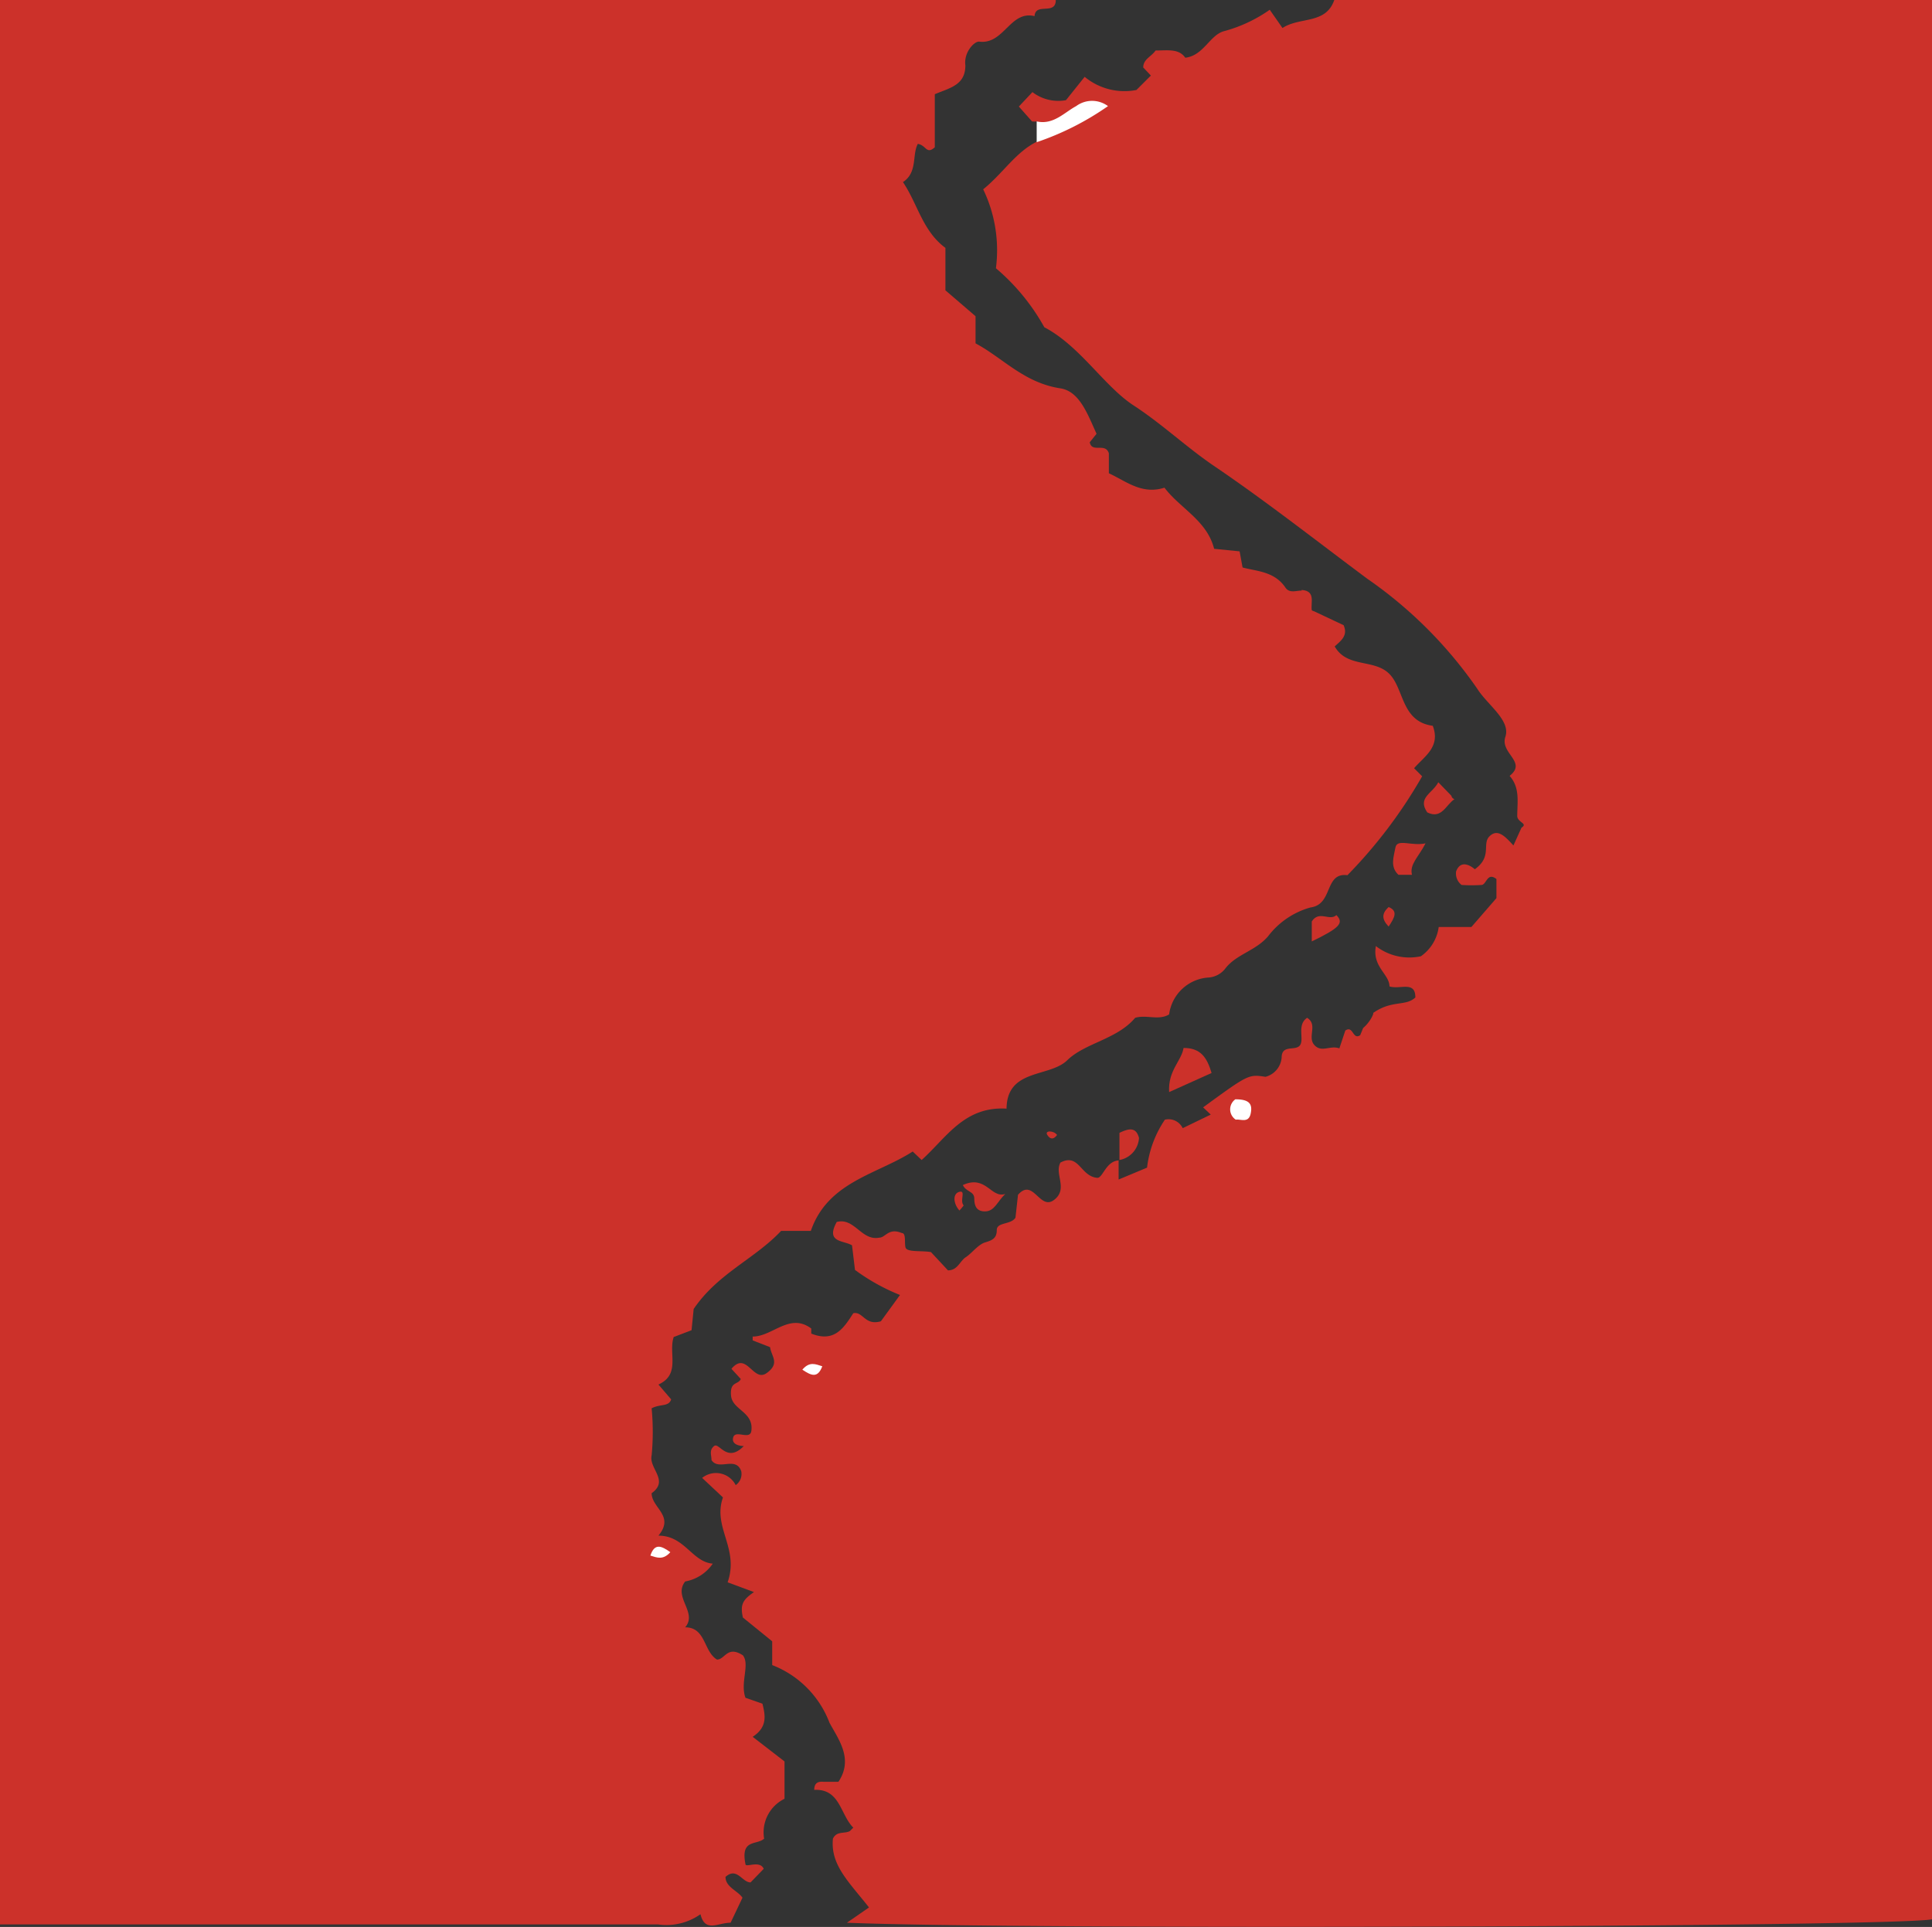 <svg xmlns="http://www.w3.org/2000/svg" viewBox="0 0 45.51 45.4"><rect x="0" y="0" width="45.51" height="45.4" fill="#333333" stroke="none"/><title>ifd_favicon</title><path d="M16.5,45.1a1.39,1.39,0,0,1-1,.24H0V0H24.87c0,.37-.48.05-.5.38-.58-.14-.72.68-1.31.6-.12,0-.36.26-.32.56,0,.47-.37.53-.72.68V3.47c-.2.18-.2-.05-.4-.08-.14.26,0,.67-.35.9.35.52.46,1.15,1,1.55v1l.71.61,0,.64c.64.34,1.14.93,2,1.06.45.07.64.61.85,1.07l-.16.2c.05.26.37,0,.45.26v.47c.41.19.78.51,1.31.34.37.49,1,.77,1.17,1.44l.6.06.07.38c.33.09.74.09,1,.46.11.18.3.06.44.09s0,.42.24.48l.7.33c.11.25-.07.37-.21.5.29.51.92.29,1.28.64S33,17,33.75,17.1c.19.5-.2.72-.44,1l.19.19a11.42,11.42,0,0,1-1.76,2.33c-.55-.07-.33.69-.87.76a1.89,1.89,0,0,0-1,.68c-.29.34-.74.42-1,.75a.55.55,0,0,1-.39.22,1,1,0,0,0-.94.87c-.25.15-.53,0-.8.08-.43.51-1.18.59-1.6,1s-1.42.19-1.43,1.14c-1-.06-1.42.69-2,1.21l-.21-.2c-.84.54-2,.71-2.4,1.87h-.7c-.62.66-1.49,1-2.06,1.84l-.05.5-.42.16c-.13.38.17.88-.36,1.12l.3.35c-.06.18-.25.1-.46.21a5.9,5.9,0,0,1,0,1.11c-.07.31.42.59,0,.89,0,.35.55.53.16,1,.62,0,.79.62,1.28.66a1,1,0,0,1-.65.42c-.29.37.3.73,0,1.08.49,0,.43.57.75.76.19,0,.24-.34.61-.1.17.22-.07.64.06,1l.4.14c.07.28.12.55-.23.78l.75.58v.88a.88.88,0,0,0-.48.94c-.18.16-.56,0-.44.6,0,.09.34-.1.43.11l-.31.32c-.2,0-.32-.37-.59-.13,0,.24.28.32.4.49l-.28.59C16.91,45.3,16.61,45.54,16.5,45.1Z" style="fill:#cc312a"/><path d="M20.1,30.94c.23-.05.27.3.65.19l.45-.62a4.77,4.77,0,0,1-1.06-.59l-.07-.58c-.2-.12-.63-.06-.36-.55.42-.11.58.45,1,.37.15,0,.22-.24.53-.11.11,0,.06.22.09.34s.39.07.6.11l.4.43c.23,0,.28-.22.42-.31s.29-.3.46-.35.27-.1.27-.29.33-.12.44-.29l.06-.54c.36-.41.51.38.85.12s0-.61.15-.88c.44-.23.47.33.87.36.13,0,.2-.39.5-.41v.45l.67-.28a2.54,2.54,0,0,1,.42-1.13.37.37,0,0,1,.42.2l.66-.32-.18-.17c1.07-.78,1.07-.78,1.47-.72a.51.51,0,0,0,.38-.45c0-.32.32-.15.43-.29s-.08-.48.17-.65c.26.16,0,.45.17.64s.37,0,.59.08l.14-.42c.19-.13.17.23.35.11l.07-.17c.18-.15.27-.38.23-.35.45-.32.77-.15,1-.37,0-.4-.36-.18-.61-.26,0-.29-.41-.46-.32-.95a1.29,1.29,0,0,0,1.06.24,1,1,0,0,0,.42-.69h.77l.59-.68v-.45c-.22-.17-.23.13-.35.14a3.73,3.73,0,0,1-.47,0,.34.34,0,0,1-.13-.32c.13-.34.44-.05.44-.05.42-.3.16-.6.35-.78s.36,0,.56.22l.19-.42c.16-.1-.09-.12-.1-.27,0-.33.07-.67-.18-.95.42-.33-.23-.53-.1-.92s-.42-.75-.66-1.13a10.2,10.2,0,0,0-2.6-2.6c-1.18-.88-2.35-1.8-3.57-2.63-.67-.45-1.24-1-1.93-1.45S25.44,8.15,24.6,7.71a5,5,0,0,0-1.14-1.39,3.31,3.31,0,0,0-.3-1.86c.47-.38.76-.87,1.26-1.12.29-.47.89-.45,1.22-.78-.37.12-.7.61-1.22.3a.4.4,0,0,1-.11,0L24,2.51l.32-.34a1,1,0,0,0,.79.19l.44-.55a1.47,1.47,0,0,0,1.22.31l.34-.34-.18-.19c0-.2.2-.26.29-.4.28,0,.55-.05.7.17.44-.05.58-.55.93-.63a3.41,3.41,0,0,0,1.06-.5l.3.43C30.62.39,31.23.58,31.43,0H45.51V45.22c-1,.18-21.55.25-25.56.08l.52-.36c-.48-.61-.91-1-.85-1.62.09-.19.28-.11.4-.18l.08-.08c-.31-.31-.31-.92-.92-.89,0-.18.11-.2.22-.19h.35c.36-.54,0-1-.21-1.39a2.35,2.35,0,0,0-1.35-1.36v-.56l-.69-.56c-.07-.31,0-.42.26-.6l-.62-.23c.28-.81-.36-1.29-.11-2l-.49-.46a.52.52,0,0,1,.79.17.32.32,0,0,0,.13-.33c-.13-.36-.53,0-.7-.26,0-.12-.06-.23.06-.33s.3.41.7,0c0,0-.3,0-.25-.2s.41.08.43-.17c.05-.44-.45-.48-.48-.82s.17-.25.23-.39l-.22-.24c.36-.43.51.33.83.1s.11-.39.08-.61l-.41-.16s0-.09,0-.09c.47,0,.87-.57,1.38-.19,0,0,0,.08,0,.12C19.66,31.64,19.88,31.28,20.1,30.94Z" style="fill:#cc312a"/><path d="M27.88,24.69c.4,0,.55.22.66.59l-1,.45C27.51,25.22,27.83,25,27.88,24.69Z" style="fill:#cc312a"/><path d="M24.42,2.86c.39.09.65-.21.93-.36a.63.63,0,0,1,.75,0,6.64,6.64,0,0,1-1.68.85Z" style="fill:#fff"/><path d="M33.58,19.87c-.17.33-.38.49-.32.74h-.32c-.2-.19-.11-.42-.07-.64S33.24,19.94,33.58,19.87Z" style="fill:#cc312a"/><path d="M22.68,27.92c.55-.25.66.32,1,.21-.18.17-.25.4-.46.41s-.27-.12-.27-.3S22.76,28.09,22.68,27.92Z" style="fill:#cc312a"/><path d="M30.9,22.18v-.47c.17-.27.42,0,.58-.15C31.67,21.75,31.54,21.87,30.9,22.18Z" style="fill:#cc312a"/><path d="M33.88,18.43l.31.32s0,.05.07.08c-.2.13-.3.48-.64.31C33.38,18.79,33.75,18.69,33.88,18.43Z" style="fill:#cc312a"/><path d="M30.9,14.38c0,.14.07.31-.15.51l-.24-.48c-.23-.21.19-.27.15-.51C31,13.92,30.87,14.2,30.9,14.38Z" style="fill:#cc312a"/><path d="M26.37,27.33v-.64c.21-.1.39-.15.46.12A.56.56,0,0,1,26.37,27.33Z" style="fill:#cc312a"/><path d="M22.6,28.52c-.15-.17-.16-.4,0-.44s0,.21.1.32A1.1,1.1,0,0,1,22.6,28.52Z" style="fill:#cc312a"/><path d="M32.71,21.83c-.17-.18-.16-.31,0-.46C32.93,21.46,32.86,21.61,32.71,21.83Z" style="fill:#cc312a"/><path d="M24.9,26.74c-.08.11-.16.11-.23,0S24.82,26.63,24.9,26.74Z" style="fill:#cc312a"/><path d="M15.79,36.57c-.17.19-.31.13-.47.08C15.42,36.35,15.58,36.42,15.79,36.57Z" style="fill:#fff"/><path d="M29.1,25.9c.33,0,.41.11.36.34s-.24.12-.35.14A.29.29,0,0,1,29.1,25.9Z" style="fill:#fff"/><path d="M18.9,32.27c.17-.2.31-.13.47-.08C19.26,32.48,19.11,32.41,18.9,32.27Z" style="fill:#fff"/><path d="M34.14,22.54q.18.12,0,.24Q34,22.66,34.14,22.54Z" style="fill:#cc312a"/></svg>